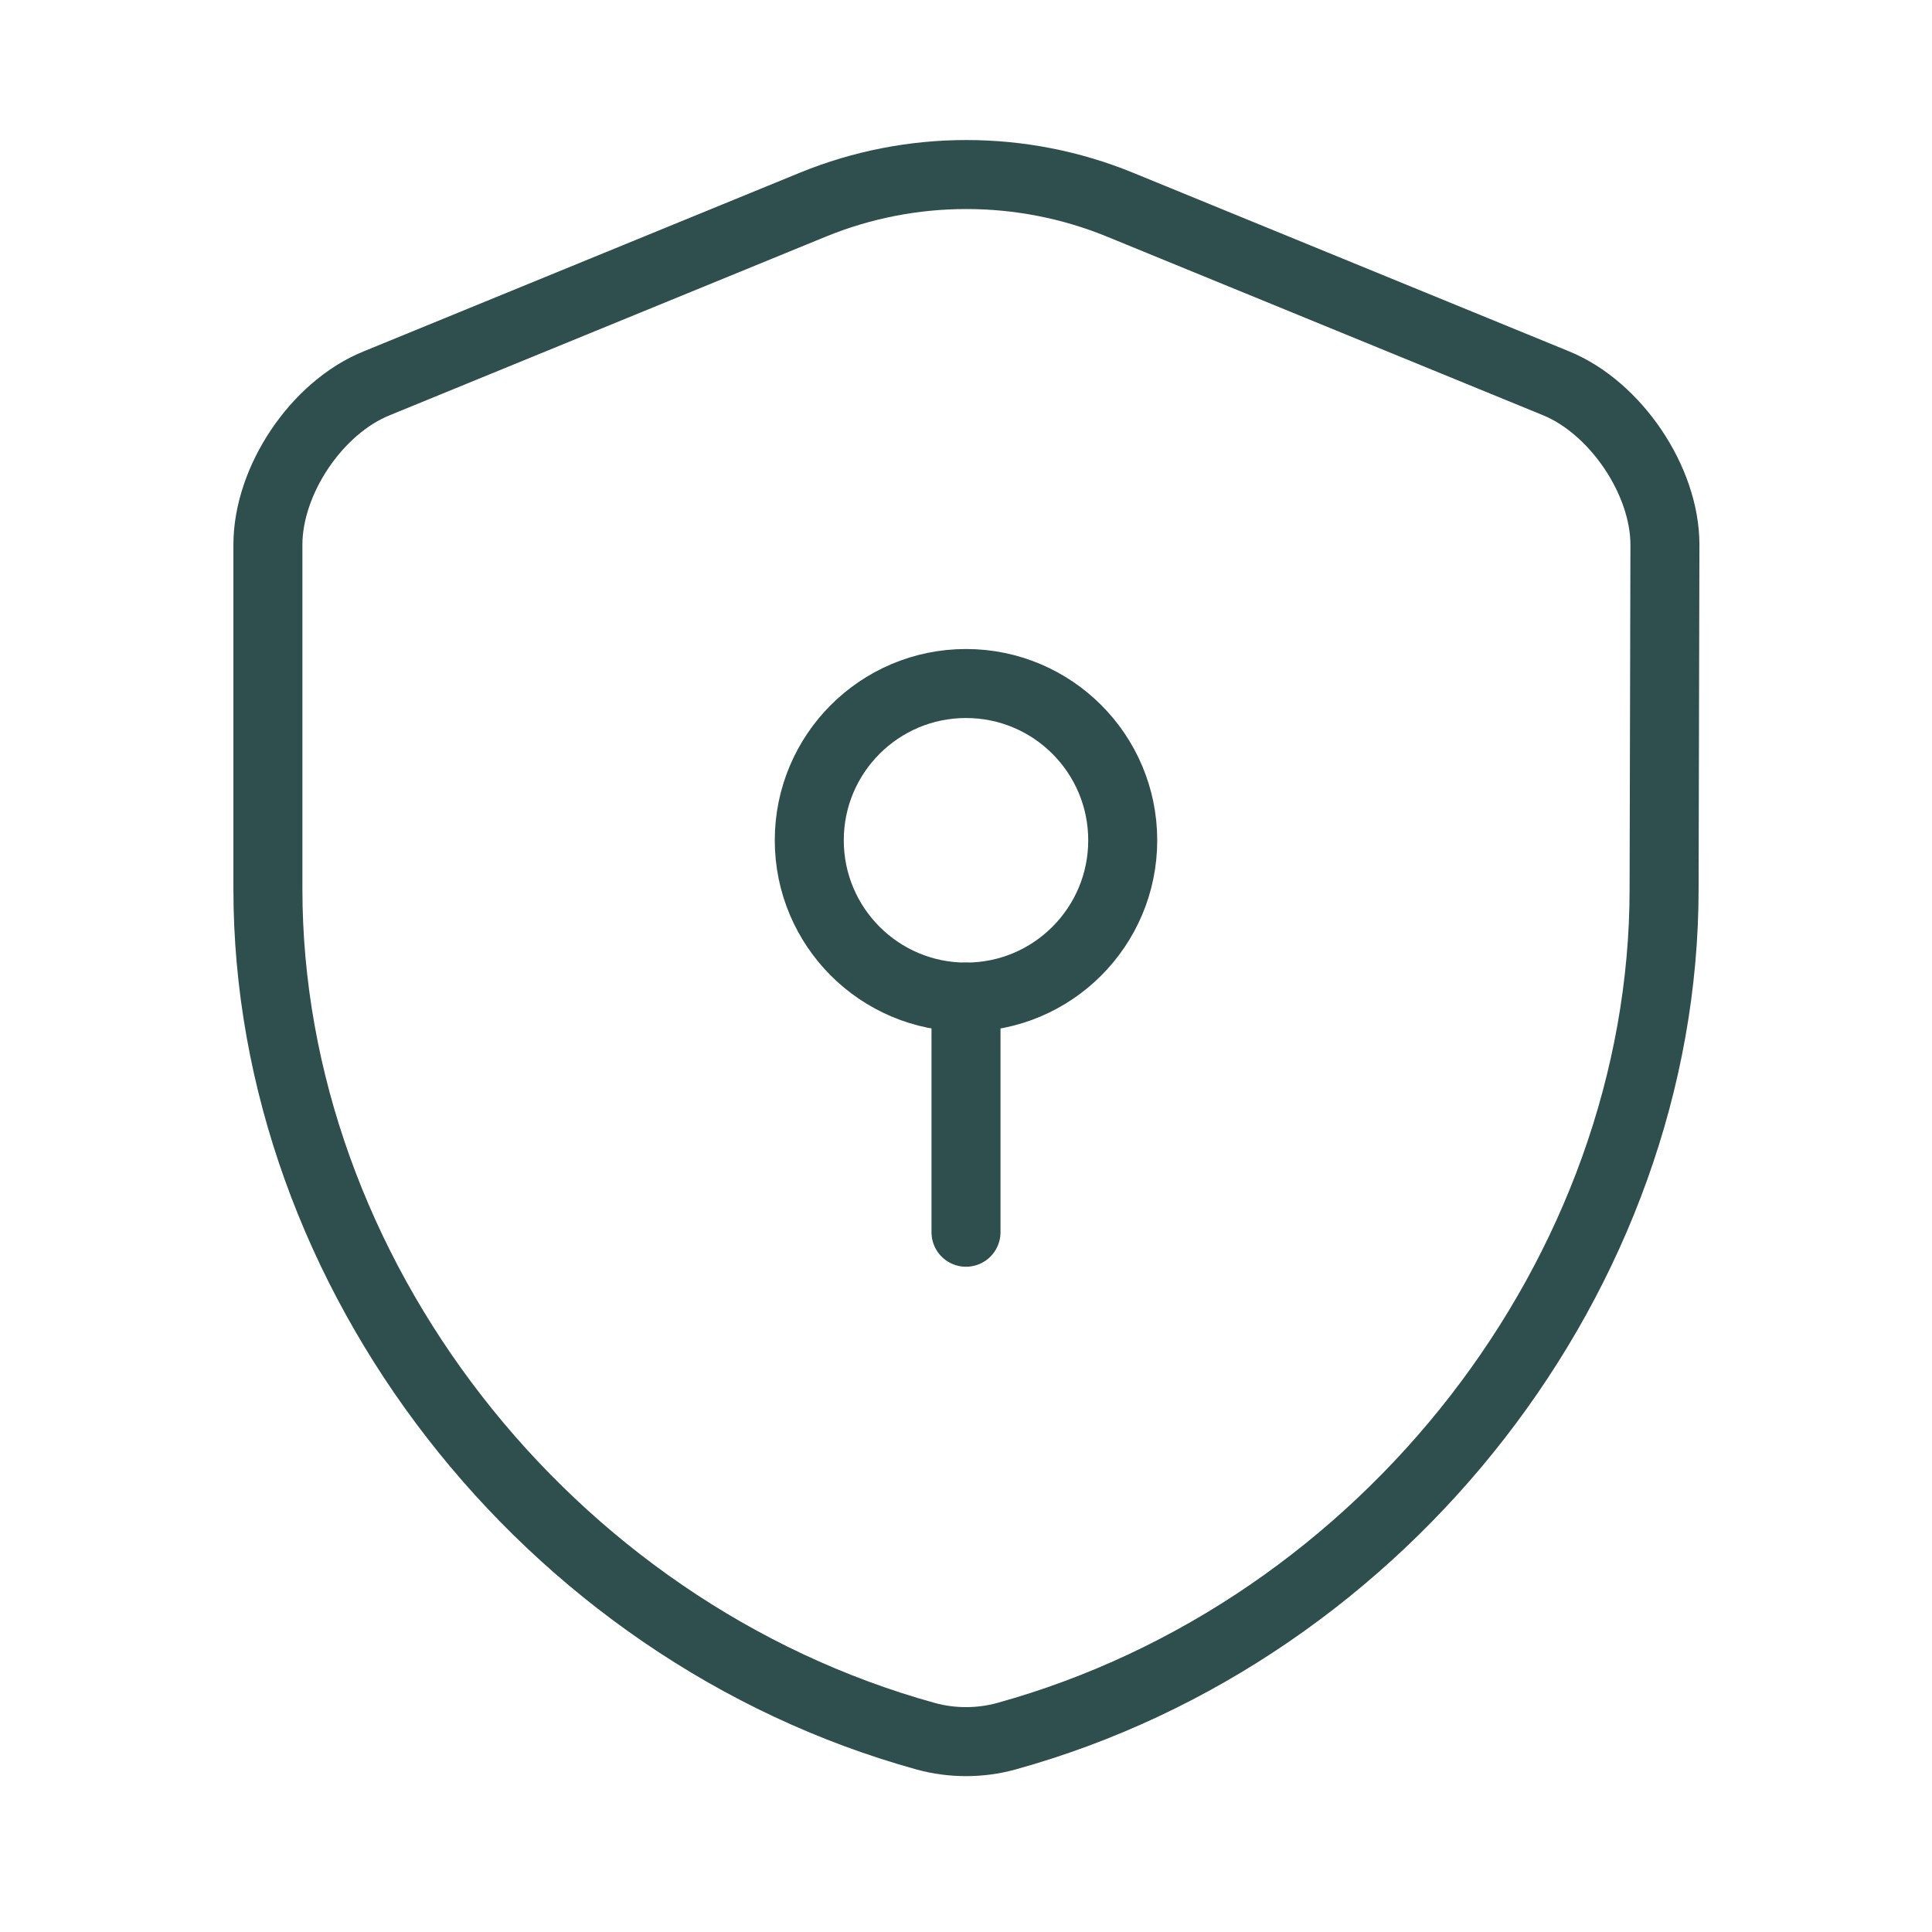 <svg width="42" height="42" viewBox="0 0 42 42" fill="none" xmlns="http://www.w3.org/2000/svg">
<g id="vuesax/linear/security-safe">
<g id="security-safe">
<path id="Vector" d="M36.176 19.324C36.176 27.658 30.13 35.463 21.869 37.746C21.307 37.9 20.694 37.9 20.131 37.746C11.87 35.463 5.824 27.658 5.824 19.324V11.842C5.824 10.445 6.88 8.86 8.191 8.332L17.679 4.446C19.808 3.577 22.209 3.577 24.339 4.446L33.826 8.332C35.12 8.86 36.194 10.445 36.194 11.842L36.176 19.324Z" stroke="#2F4F4E" stroke-width="1.5" stroke-linecap="round" stroke-linejoin="round"/>
<g id="Group">
<path id="Vector_2" d="M21 21.676C22.881 21.676 24.407 20.15 24.407 18.267C24.407 16.385 22.881 14.859 21 14.859C19.119 14.859 17.593 16.385 17.593 18.267C17.593 20.15 19.119 21.676 21 21.676Z" stroke="#2F4F4E" stroke-width="1.5" stroke-miterlimit="10" stroke-linecap="round" stroke-linejoin="round"/>
<path id="Vector_3" d="M21 21.676V26.788" stroke="#2F4F4E" stroke-width="1.5" stroke-miterlimit="10" stroke-linecap="round" stroke-linejoin="round"/>
</g>
</g>
</g>
</svg>
